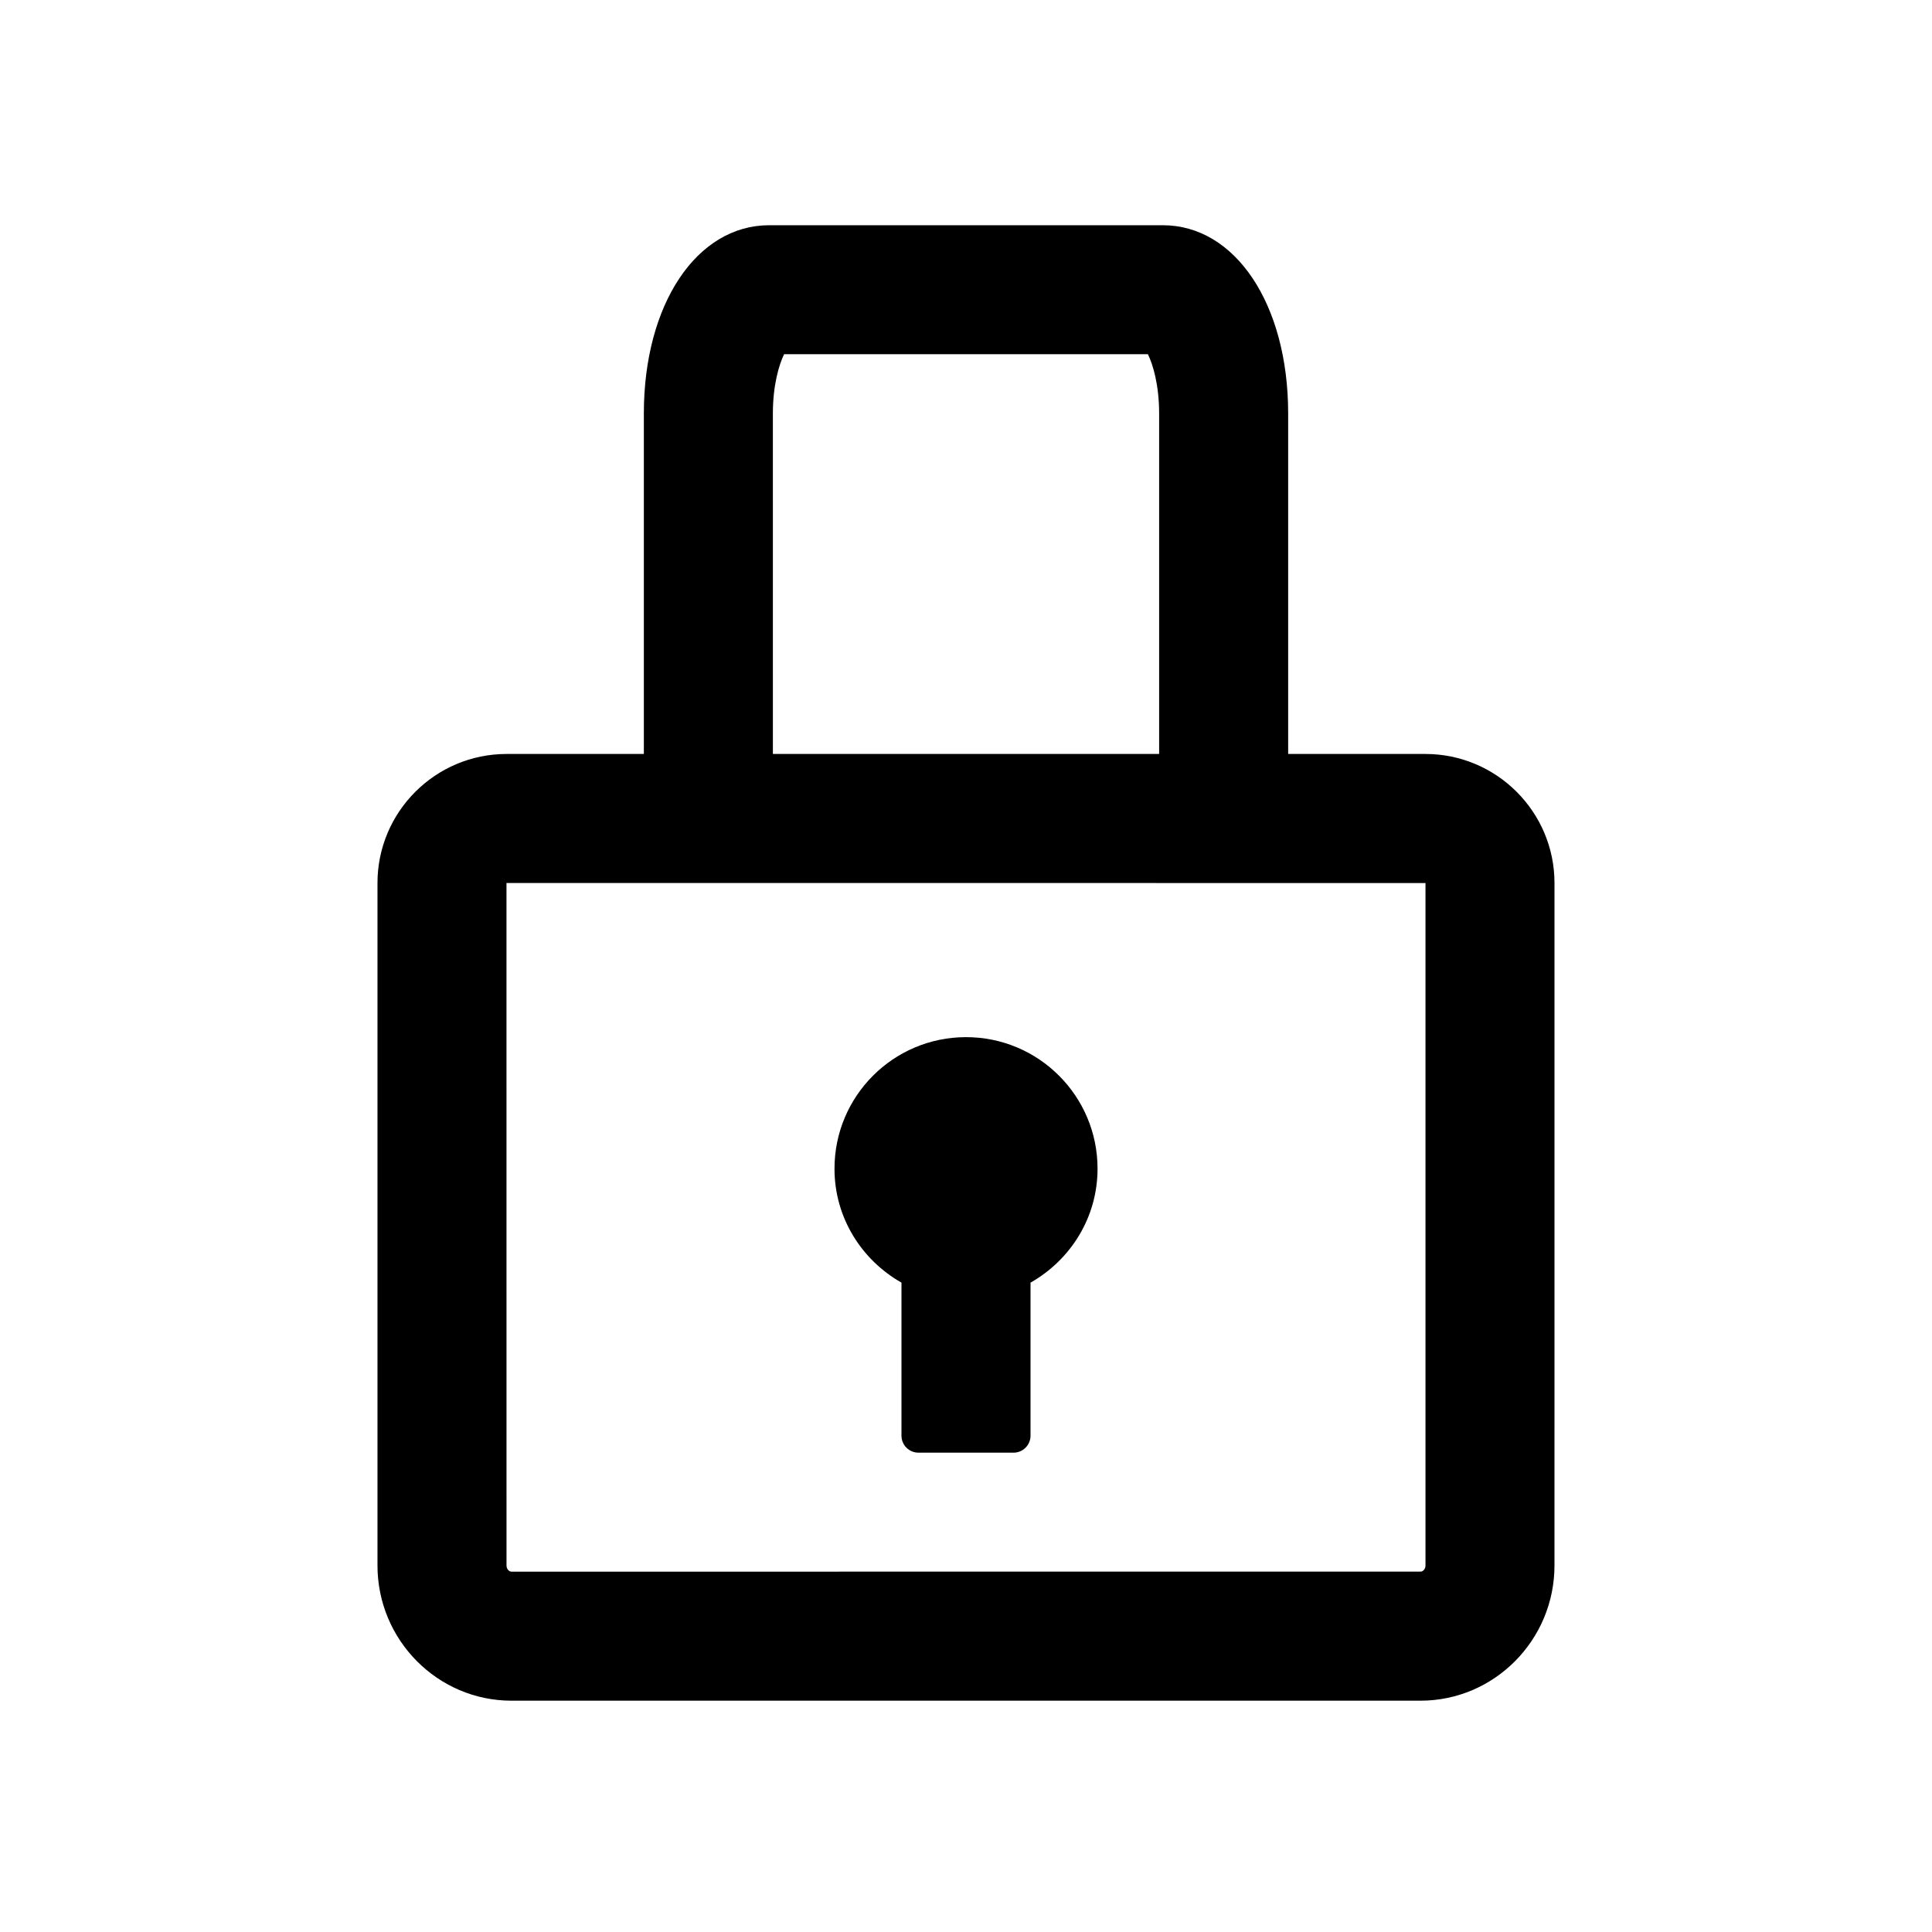 <?xml version="1.0" encoding="UTF-8"?>
<!-- Uploaded to: SVG Repo, www.svgrepo.com, Generator: SVG Repo Mixer Tools -->
<svg fill="#000000" width="800px" height="800px" version="1.1" viewBox="144 144 512 512" xmlns="http://www.w3.org/2000/svg">
 <g>
  <path d="m382.9 483.91v40.562c0 2.484 2.016 4.5 4.5 4.5h25.199c2.484 0 4.5-2.016 4.5-4.5v-40.559c10.555-5.988 17.762-17.199 17.762-30.203 0-19.25-15.605-34.855-34.855-34.855s-34.855 15.605-34.855 34.855c-0.008 13 7.195 24.207 17.75 30.199z"/>
  <path d="m521.76 343.81h-36.383v-90.223c0-28.914-13.977-49.898-33.227-49.898h-104.3c-19.25 0-33.223 20.984-33.223 49.898v90.223h-36.387c-18.859 0-34.203 15.344-34.203 34.203v180.86c0 19.75 15.934 35.828 35.516 35.828h240.88c19.582 0 35.52-16.078 35.52-35.828l0.004-180.86c0-18.859-15.348-34.203-34.203-34.203zm-172.94-90.223c0-7.566 1.648-13.008 2.977-15.715h96.41c1.336 2.707 2.977 8.148 2.977 15.715v90.223h-102.36zm172.95 305.28c0 0.977-0.684 1.633-1.328 1.633l-240.88 0.004c-0.641 0-1.332-0.66-1.332-1.633l-0.008-180.87h0.027l243.52 0.016z"/>
 </g>
</svg>